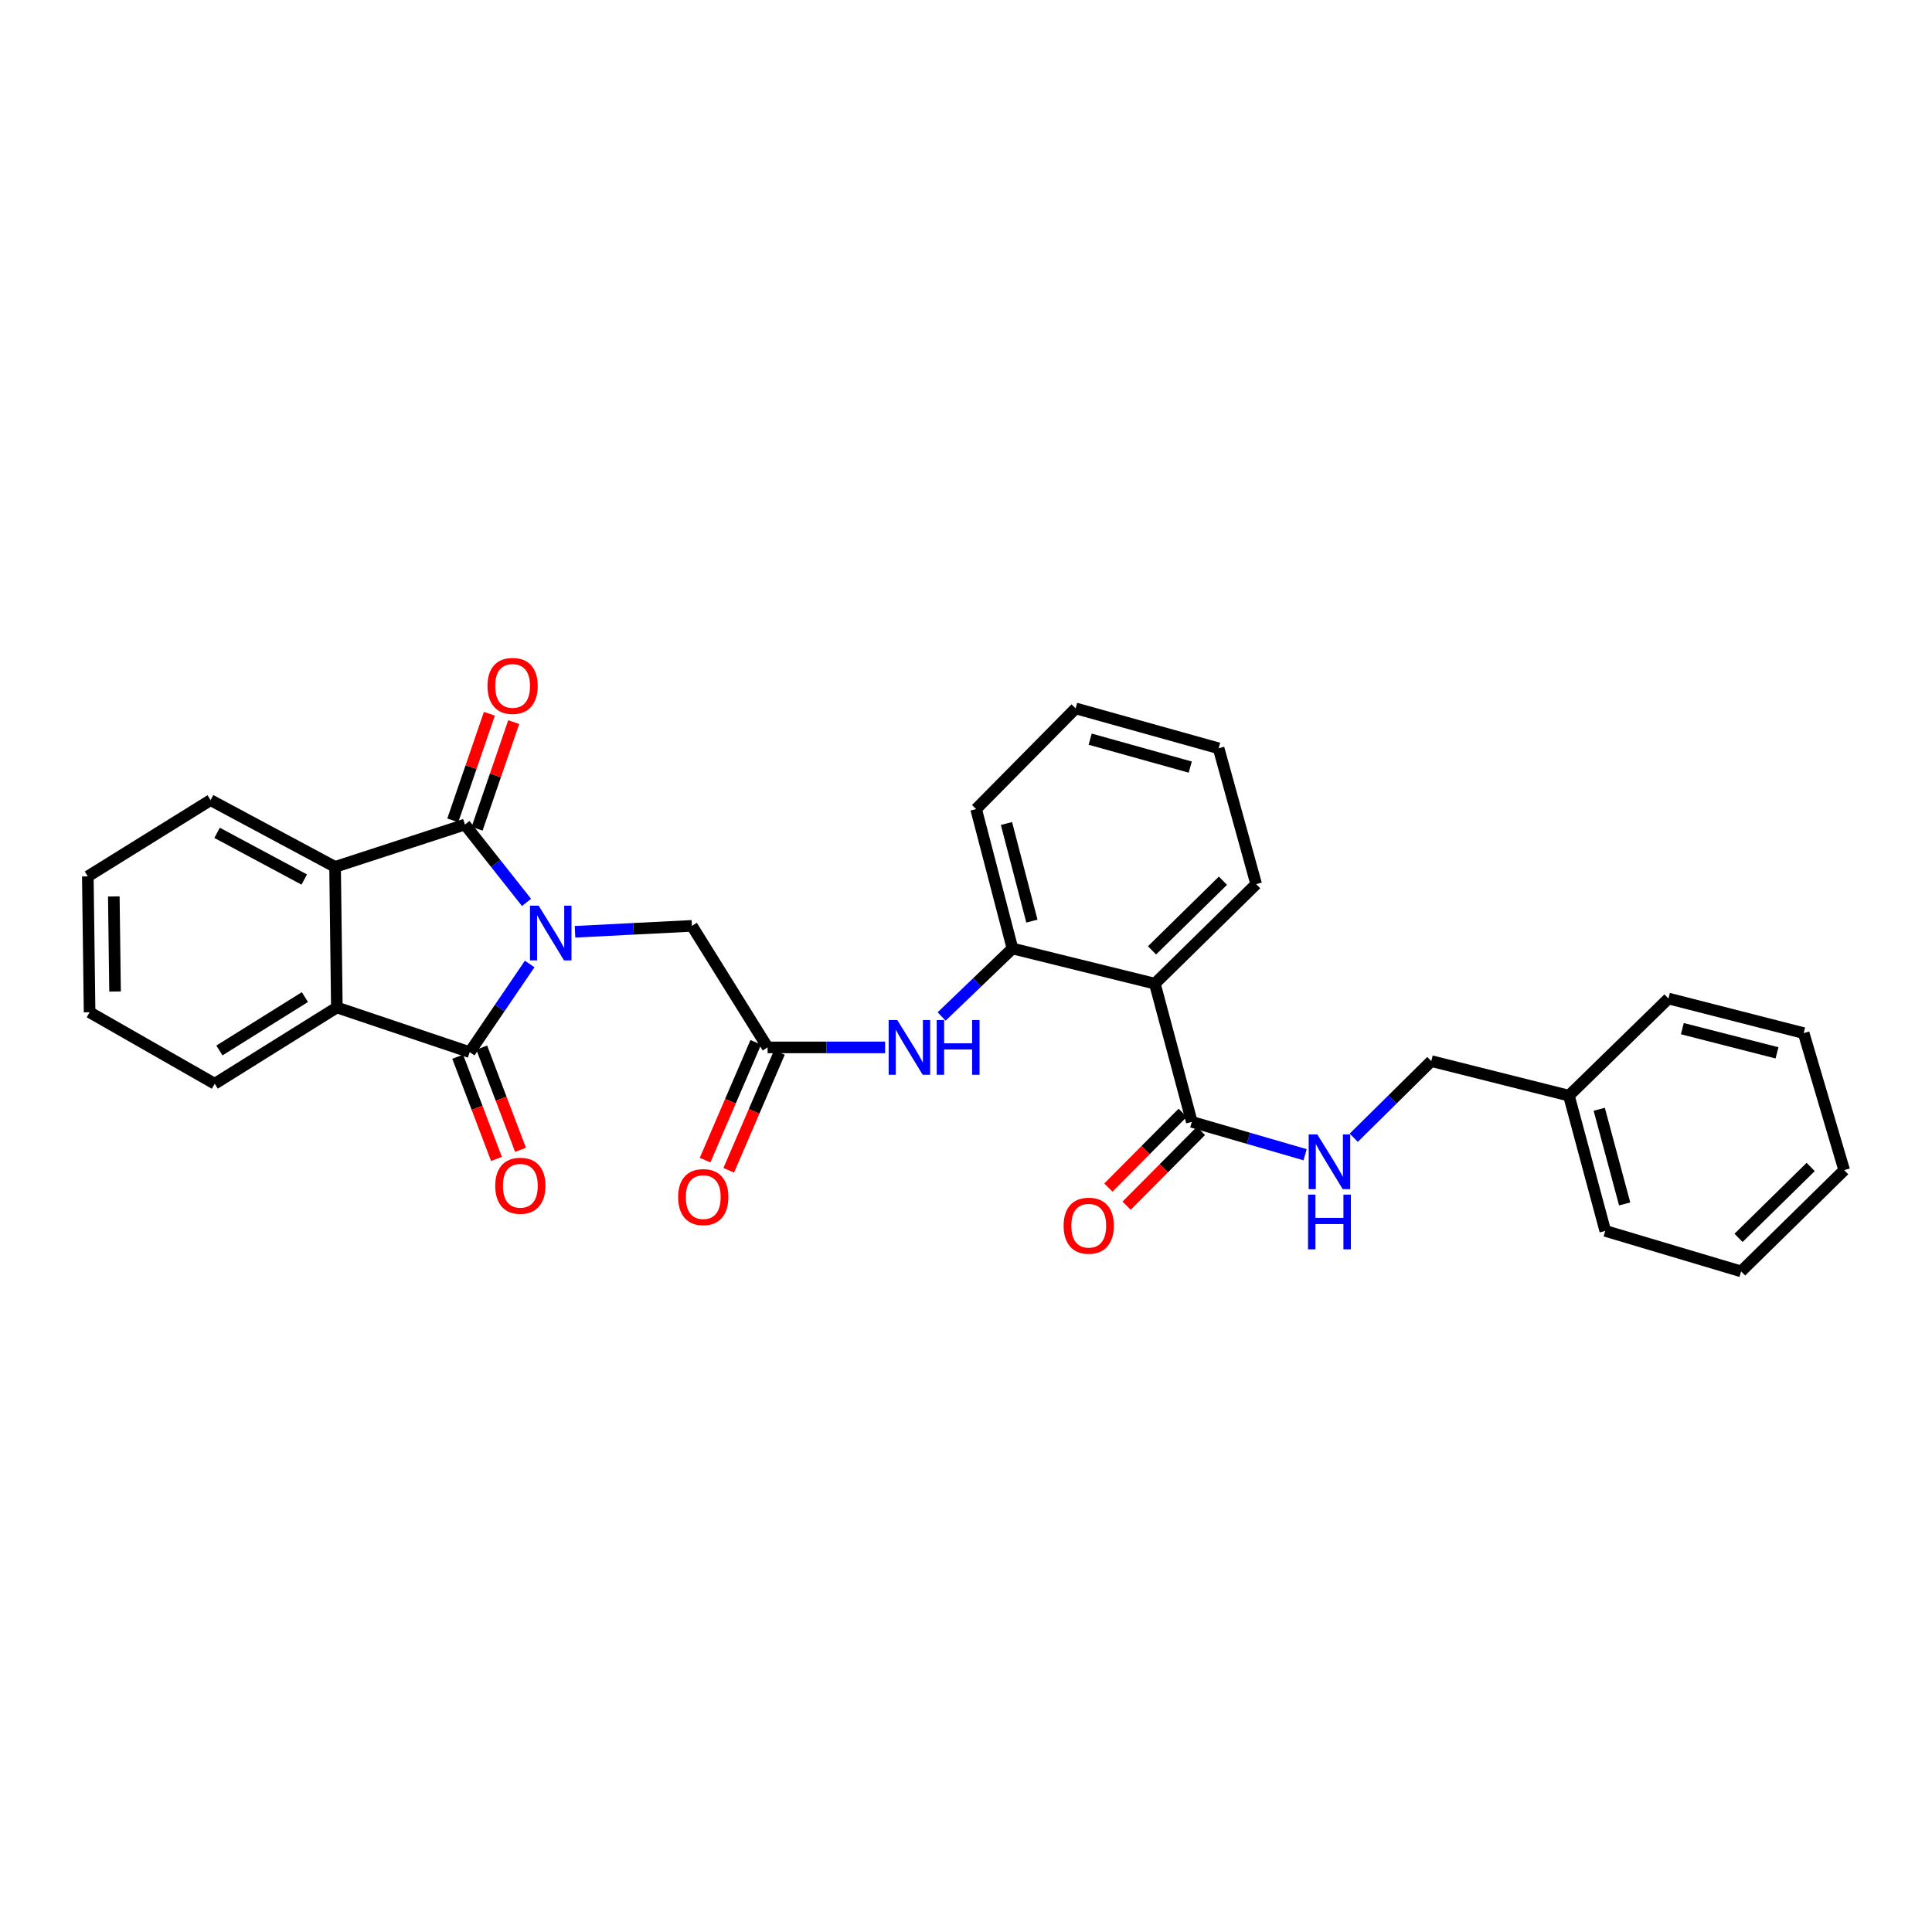 <?xml version='1.0' encoding='iso-8859-1'?>
<svg version='1.1' baseProfile='full'
              xmlns='http://www.w3.org/2000/svg'
                      xmlns:rdkit='http://www.rdkit.org/xml'
                      xmlns:xlink='http://www.w3.org/1999/xlink'
                  xml:space='preserve'
width='1000px' height='1000px' viewBox='0 0 1000 1000'>
<!-- END OF HEADER -->
<rect style='opacity:1.0;fill:#FFFFFF;stroke:none' width='1000' height='1000' x='0' y='0'> </rect>
<path class='bond-0' d='M 272.528,467.091 L 256.589,446.943' style='fill:none;fill-rule:evenodd;stroke:#0000FF;stroke-width:6px;stroke-linecap:butt;stroke-linejoin:miter;stroke-opacity:1' />
<path class='bond-0' d='M 256.589,446.943 L 240.65,426.794' style='fill:none;fill-rule:evenodd;stroke:#000000;stroke-width:6px;stroke-linecap:butt;stroke-linejoin:miter;stroke-opacity:1' />
<path class='bond-1' d='M 274.159,498.953 L 258.64,521.772' style='fill:none;fill-rule:evenodd;stroke:#0000FF;stroke-width:6px;stroke-linecap:butt;stroke-linejoin:miter;stroke-opacity:1' />
<path class='bond-1' d='M 258.64,521.772 L 243.121,544.591' style='fill:none;fill-rule:evenodd;stroke:#000000;stroke-width:6px;stroke-linecap:butt;stroke-linejoin:miter;stroke-opacity:1' />
<path class='bond-7' d='M 297.627,482.292 L 327.881,480.757' style='fill:none;fill-rule:evenodd;stroke:#0000FF;stroke-width:6px;stroke-linecap:butt;stroke-linejoin:miter;stroke-opacity:1' />
<path class='bond-7' d='M 327.881,480.757 L 358.135,479.222' style='fill:none;fill-rule:evenodd;stroke:#000000;stroke-width:6px;stroke-linecap:butt;stroke-linejoin:miter;stroke-opacity:1' />
<path class='bond-2' d='M 240.65,426.794 L 173.439,448.695' style='fill:none;fill-rule:evenodd;stroke:#000000;stroke-width:6px;stroke-linecap:butt;stroke-linejoin:miter;stroke-opacity:1' />
<path class='bond-11' d='M 246.948,428.957 L 256.425,401.362' style='fill:none;fill-rule:evenodd;stroke:#000000;stroke-width:6px;stroke-linecap:butt;stroke-linejoin:miter;stroke-opacity:1' />
<path class='bond-11' d='M 256.425,401.362 L 265.901,373.767' style='fill:none;fill-rule:evenodd;stroke:#FF0000;stroke-width:6px;stroke-linecap:butt;stroke-linejoin:miter;stroke-opacity:1' />
<path class='bond-11' d='M 234.352,424.632 L 243.829,397.036' style='fill:none;fill-rule:evenodd;stroke:#000000;stroke-width:6px;stroke-linecap:butt;stroke-linejoin:miter;stroke-opacity:1' />
<path class='bond-11' d='M 243.829,397.036 L 253.306,369.441' style='fill:none;fill-rule:evenodd;stroke:#FF0000;stroke-width:6px;stroke-linecap:butt;stroke-linejoin:miter;stroke-opacity:1' />
<path class='bond-3' d='M 243.121,544.591 L 174.356,521.469' style='fill:none;fill-rule:evenodd;stroke:#000000;stroke-width:6px;stroke-linecap:butt;stroke-linejoin:miter;stroke-opacity:1' />
<path class='bond-12' d='M 236.895,546.953 L 246.932,573.407' style='fill:none;fill-rule:evenodd;stroke:#000000;stroke-width:6px;stroke-linecap:butt;stroke-linejoin:miter;stroke-opacity:1' />
<path class='bond-12' d='M 246.932,573.407 L 256.968,599.861' style='fill:none;fill-rule:evenodd;stroke:#FF0000;stroke-width:6px;stroke-linecap:butt;stroke-linejoin:miter;stroke-opacity:1' />
<path class='bond-12' d='M 249.347,542.229 L 259.383,568.683' style='fill:none;fill-rule:evenodd;stroke:#000000;stroke-width:6px;stroke-linecap:butt;stroke-linejoin:miter;stroke-opacity:1' />
<path class='bond-12' d='M 259.383,568.683 L 269.42,595.137' style='fill:none;fill-rule:evenodd;stroke:#FF0000;stroke-width:6px;stroke-linecap:butt;stroke-linejoin:miter;stroke-opacity:1' />
<path class='bond-18' d='M 173.439,448.695 L 108.988,414.15' style='fill:none;fill-rule:evenodd;stroke:#000000;stroke-width:6px;stroke-linecap:butt;stroke-linejoin:miter;stroke-opacity:1' />
<path class='bond-18' d='M 157.48,455.251 L 112.364,431.07' style='fill:none;fill-rule:evenodd;stroke:#000000;stroke-width:6px;stroke-linecap:butt;stroke-linejoin:miter;stroke-opacity:1' />
<path class='bond-30' d='M 173.439,448.695 L 174.356,521.469' style='fill:none;fill-rule:evenodd;stroke:#000000;stroke-width:6px;stroke-linecap:butt;stroke-linejoin:miter;stroke-opacity:1' />
<path class='bond-17' d='M 174.356,521.469 L 111.134,560.942' style='fill:none;fill-rule:evenodd;stroke:#000000;stroke-width:6px;stroke-linecap:butt;stroke-linejoin:miter;stroke-opacity:1' />
<path class='bond-17' d='M 157.82,516.094 L 113.564,543.724' style='fill:none;fill-rule:evenodd;stroke:#000000;stroke-width:6px;stroke-linecap:butt;stroke-linejoin:miter;stroke-opacity:1' />
<path class='bond-4' d='M 597.753,509.136 L 524.046,490.942' style='fill:none;fill-rule:evenodd;stroke:#000000;stroke-width:6px;stroke-linecap:butt;stroke-linejoin:miter;stroke-opacity:1' />
<path class='bond-5' d='M 597.753,509.136 L 616.879,580.675' style='fill:none;fill-rule:evenodd;stroke:#000000;stroke-width:6px;stroke-linecap:butt;stroke-linejoin:miter;stroke-opacity:1' />
<path class='bond-16' d='M 597.753,509.136 L 650.188,457.633' style='fill:none;fill-rule:evenodd;stroke:#000000;stroke-width:6px;stroke-linecap:butt;stroke-linejoin:miter;stroke-opacity:1' />
<path class='bond-16' d='M 596.286,491.909 L 632.991,455.857' style='fill:none;fill-rule:evenodd;stroke:#000000;stroke-width:6px;stroke-linecap:butt;stroke-linejoin:miter;stroke-opacity:1' />
<path class='bond-10' d='M 616.879,580.675 L 646.2,589.18' style='fill:none;fill-rule:evenodd;stroke:#000000;stroke-width:6px;stroke-linecap:butt;stroke-linejoin:miter;stroke-opacity:1' />
<path class='bond-10' d='M 646.2,589.18 L 675.52,597.686' style='fill:none;fill-rule:evenodd;stroke:#0000FF;stroke-width:6px;stroke-linecap:butt;stroke-linejoin:miter;stroke-opacity:1' />
<path class='bond-13' d='M 612.157,575.98 L 592.926,595.322' style='fill:none;fill-rule:evenodd;stroke:#000000;stroke-width:6px;stroke-linecap:butt;stroke-linejoin:miter;stroke-opacity:1' />
<path class='bond-13' d='M 592.926,595.322 L 573.696,614.665' style='fill:none;fill-rule:evenodd;stroke:#FF0000;stroke-width:6px;stroke-linecap:butt;stroke-linejoin:miter;stroke-opacity:1' />
<path class='bond-13' d='M 621.601,585.37 L 602.371,604.712' style='fill:none;fill-rule:evenodd;stroke:#000000;stroke-width:6px;stroke-linecap:butt;stroke-linejoin:miter;stroke-opacity:1' />
<path class='bond-13' d='M 602.371,604.712 L 583.14,624.055' style='fill:none;fill-rule:evenodd;stroke:#FF0000;stroke-width:6px;stroke-linecap:butt;stroke-linejoin:miter;stroke-opacity:1' />
<path class='bond-6' d='M 524.046,490.942 L 505.717,508.534' style='fill:none;fill-rule:evenodd;stroke:#000000;stroke-width:6px;stroke-linecap:butt;stroke-linejoin:miter;stroke-opacity:1' />
<path class='bond-6' d='M 505.717,508.534 L 487.387,526.126' style='fill:none;fill-rule:evenodd;stroke:#0000FF;stroke-width:6px;stroke-linecap:butt;stroke-linejoin:miter;stroke-opacity:1' />
<path class='bond-20' d='M 524.046,490.942 L 505.238,418.781' style='fill:none;fill-rule:evenodd;stroke:#000000;stroke-width:6px;stroke-linecap:butt;stroke-linejoin:miter;stroke-opacity:1' />
<path class='bond-20' d='M 534.112,476.759 L 520.947,426.247' style='fill:none;fill-rule:evenodd;stroke:#000000;stroke-width:6px;stroke-linecap:butt;stroke-linejoin:miter;stroke-opacity:1' />
<path class='bond-8' d='M 358.135,479.222 L 397.312,542.134' style='fill:none;fill-rule:evenodd;stroke:#000000;stroke-width:6px;stroke-linecap:butt;stroke-linejoin:miter;stroke-opacity:1' />
<path class='bond-9' d='M 397.312,542.134 L 427.723,542.134' style='fill:none;fill-rule:evenodd;stroke:#000000;stroke-width:6px;stroke-linecap:butt;stroke-linejoin:miter;stroke-opacity:1' />
<path class='bond-9' d='M 427.723,542.134 L 458.133,542.134' style='fill:none;fill-rule:evenodd;stroke:#0000FF;stroke-width:6px;stroke-linecap:butt;stroke-linejoin:miter;stroke-opacity:1' />
<path class='bond-14' d='M 391.195,539.502 L 378.075,569.988' style='fill:none;fill-rule:evenodd;stroke:#000000;stroke-width:6px;stroke-linecap:butt;stroke-linejoin:miter;stroke-opacity:1' />
<path class='bond-14' d='M 378.075,569.988 L 364.955,600.474' style='fill:none;fill-rule:evenodd;stroke:#FF0000;stroke-width:6px;stroke-linecap:butt;stroke-linejoin:miter;stroke-opacity:1' />
<path class='bond-14' d='M 403.429,544.767 L 390.309,575.253' style='fill:none;fill-rule:evenodd;stroke:#000000;stroke-width:6px;stroke-linecap:butt;stroke-linejoin:miter;stroke-opacity:1' />
<path class='bond-14' d='M 390.309,575.253 L 377.188,605.739' style='fill:none;fill-rule:evenodd;stroke:#FF0000;stroke-width:6px;stroke-linecap:butt;stroke-linejoin:miter;stroke-opacity:1' />
<path class='bond-15' d='M 700.708,588.891 L 720.773,569.057' style='fill:none;fill-rule:evenodd;stroke:#0000FF;stroke-width:6px;stroke-linecap:butt;stroke-linejoin:miter;stroke-opacity:1' />
<path class='bond-15' d='M 720.773,569.057 L 740.838,549.222' style='fill:none;fill-rule:evenodd;stroke:#000000;stroke-width:6px;stroke-linecap:butt;stroke-linejoin:miter;stroke-opacity:1' />
<path class='bond-19' d='M 740.838,549.222 L 812.074,567.105' style='fill:none;fill-rule:evenodd;stroke:#000000;stroke-width:6px;stroke-linecap:butt;stroke-linejoin:miter;stroke-opacity:1' />
<path class='bond-32' d='M 650.188,457.633 L 630.752,387.322' style='fill:none;fill-rule:evenodd;stroke:#000000;stroke-width:6px;stroke-linecap:butt;stroke-linejoin:miter;stroke-opacity:1' />
<path class='bond-24' d='M 111.134,560.942 L 46.372,523.941' style='fill:none;fill-rule:evenodd;stroke:#000000;stroke-width:6px;stroke-linecap:butt;stroke-linejoin:miter;stroke-opacity:1' />
<path class='bond-25' d='M 108.988,414.15 L 45.455,453.622' style='fill:none;fill-rule:evenodd;stroke:#000000;stroke-width:6px;stroke-linecap:butt;stroke-linejoin:miter;stroke-opacity:1' />
<path class='bond-21' d='M 812.074,567.105 L 830.882,637.105' style='fill:none;fill-rule:evenodd;stroke:#000000;stroke-width:6px;stroke-linecap:butt;stroke-linejoin:miter;stroke-opacity:1' />
<path class='bond-21' d='M 827.757,574.15 L 840.922,623.15' style='fill:none;fill-rule:evenodd;stroke:#000000;stroke-width:6px;stroke-linecap:butt;stroke-linejoin:miter;stroke-opacity:1' />
<path class='bond-22' d='M 812.074,567.105 L 863.585,516.838' style='fill:none;fill-rule:evenodd;stroke:#000000;stroke-width:6px;stroke-linecap:butt;stroke-linejoin:miter;stroke-opacity:1' />
<path class='bond-26' d='M 505.238,418.781 L 556.749,366.664' style='fill:none;fill-rule:evenodd;stroke:#000000;stroke-width:6px;stroke-linecap:butt;stroke-linejoin:miter;stroke-opacity:1' />
<path class='bond-28' d='M 830.882,637.105 L 901.193,658.074' style='fill:none;fill-rule:evenodd;stroke:#000000;stroke-width:6px;stroke-linecap:butt;stroke-linejoin:miter;stroke-opacity:1' />
<path class='bond-27' d='M 863.585,516.838 L 933.57,534.736' style='fill:none;fill-rule:evenodd;stroke:#000000;stroke-width:6px;stroke-linecap:butt;stroke-linejoin:miter;stroke-opacity:1' />
<path class='bond-27' d='M 870.783,532.425 L 919.772,544.953' style='fill:none;fill-rule:evenodd;stroke:#000000;stroke-width:6px;stroke-linecap:butt;stroke-linejoin:miter;stroke-opacity:1' />
<path class='bond-23' d='M 630.752,387.322 L 556.749,366.664' style='fill:none;fill-rule:evenodd;stroke:#000000;stroke-width:6px;stroke-linecap:butt;stroke-linejoin:miter;stroke-opacity:1' />
<path class='bond-23' d='M 616.071,397.051 L 564.269,382.59' style='fill:none;fill-rule:evenodd;stroke:#000000;stroke-width:6px;stroke-linecap:butt;stroke-linejoin:miter;stroke-opacity:1' />
<path class='bond-31' d='M 46.372,523.941 L 45.455,453.622' style='fill:none;fill-rule:evenodd;stroke:#000000;stroke-width:6px;stroke-linecap:butt;stroke-linejoin:miter;stroke-opacity:1' />
<path class='bond-31' d='M 59.551,513.219 L 58.909,463.996' style='fill:none;fill-rule:evenodd;stroke:#000000;stroke-width:6px;stroke-linecap:butt;stroke-linejoin:miter;stroke-opacity:1' />
<path class='bond-29' d='M 933.57,534.736 L 954.545,605.66' style='fill:none;fill-rule:evenodd;stroke:#000000;stroke-width:6px;stroke-linecap:butt;stroke-linejoin:miter;stroke-opacity:1' />
<path class='bond-33' d='M 901.193,658.074 L 954.545,605.66' style='fill:none;fill-rule:evenodd;stroke:#000000;stroke-width:6px;stroke-linecap:butt;stroke-linejoin:miter;stroke-opacity:1' />
<path class='bond-33' d='M 899.862,640.711 L 937.209,604.022' style='fill:none;fill-rule:evenodd;stroke:#000000;stroke-width:6px;stroke-linecap:butt;stroke-linejoin:miter;stroke-opacity:1' />
<path  class='atom-0' d='M 278.797 468.769
L 288.077 483.769
Q 288.997 485.249, 290.477 487.929
Q 291.957 490.609, 292.037 490.769
L 292.037 468.769
L 295.797 468.769
L 295.797 497.089
L 291.917 497.089
L 281.957 480.689
Q 280.797 478.769, 279.557 476.569
Q 278.357 474.369, 277.997 473.689
L 277.997 497.089
L 274.317 497.089
L 274.317 468.769
L 278.797 468.769
' fill='#0000FF'/>
<path  class='atom-10' d='M 464.448 527.974
L 473.728 542.974
Q 474.648 544.454, 476.128 547.134
Q 477.608 549.814, 477.688 549.974
L 477.688 527.974
L 481.448 527.974
L 481.448 556.294
L 477.568 556.294
L 467.608 539.894
Q 466.448 537.974, 465.208 535.774
Q 464.008 533.574, 463.648 532.894
L 463.648 556.294
L 459.968 556.294
L 459.968 527.974
L 464.448 527.974
' fill='#0000FF'/>
<path  class='atom-10' d='M 484.848 527.974
L 488.688 527.974
L 488.688 540.014
L 503.168 540.014
L 503.168 527.974
L 507.008 527.974
L 507.008 556.294
L 503.168 556.294
L 503.168 543.214
L 488.688 543.214
L 488.688 556.294
L 484.848 556.294
L 484.848 527.974
' fill='#0000FF'/>
<path  class='atom-11' d='M 681.855 587.18
L 691.135 602.18
Q 692.055 603.66, 693.535 606.34
Q 695.015 609.02, 695.095 609.18
L 695.095 587.18
L 698.855 587.18
L 698.855 615.5
L 694.975 615.5
L 685.015 599.1
Q 683.855 597.18, 682.615 594.98
Q 681.415 592.78, 681.055 592.1
L 681.055 615.5
L 677.375 615.5
L 677.375 587.18
L 681.855 587.18
' fill='#0000FF'/>
<path  class='atom-11' d='M 677.035 618.332
L 680.875 618.332
L 680.875 630.372
L 695.355 630.372
L 695.355 618.332
L 699.195 618.332
L 699.195 646.652
L 695.355 646.652
L 695.355 633.572
L 680.875 633.572
L 680.875 646.652
L 677.035 646.652
L 677.035 618.332
' fill='#0000FF'/>
<path  class='atom-12' d='M 252.325 355.025
Q 252.325 348.225, 255.685 344.425
Q 259.045 340.625, 265.325 340.625
Q 271.605 340.625, 274.965 344.425
Q 278.325 348.225, 278.325 355.025
Q 278.325 361.905, 274.925 365.825
Q 271.525 369.705, 265.325 369.705
Q 259.085 369.705, 255.685 365.825
Q 252.325 361.945, 252.325 355.025
M 265.325 366.505
Q 269.645 366.505, 271.965 363.625
Q 274.325 360.705, 274.325 355.025
Q 274.325 349.465, 271.965 346.665
Q 269.645 343.825, 265.325 343.825
Q 261.005 343.825, 258.645 346.625
Q 256.325 349.425, 256.325 355.025
Q 256.325 360.745, 258.645 363.625
Q 261.005 366.505, 265.325 366.505
' fill='#FF0000'/>
<path  class='atom-13' d='M 256.328 613.746
Q 256.328 606.946, 259.688 603.146
Q 263.048 599.346, 269.328 599.346
Q 275.608 599.346, 278.968 603.146
Q 282.328 606.946, 282.328 613.746
Q 282.328 620.626, 278.928 624.546
Q 275.528 628.426, 269.328 628.426
Q 263.088 628.426, 259.688 624.546
Q 256.328 620.666, 256.328 613.746
M 269.328 625.226
Q 273.648 625.226, 275.968 622.346
Q 278.328 619.426, 278.328 613.746
Q 278.328 608.186, 275.968 605.386
Q 273.648 602.546, 269.328 602.546
Q 265.008 602.546, 262.648 605.346
Q 260.328 608.146, 260.328 613.746
Q 260.328 619.466, 262.648 622.346
Q 265.008 625.226, 269.328 625.226
' fill='#FF0000'/>
<path  class='atom-14' d='M 550.526 634.418
Q 550.526 627.618, 553.886 623.818
Q 557.246 620.018, 563.526 620.018
Q 569.806 620.018, 573.166 623.818
Q 576.526 627.618, 576.526 634.418
Q 576.526 641.298, 573.126 645.218
Q 569.726 649.098, 563.526 649.098
Q 557.286 649.098, 553.886 645.218
Q 550.526 641.338, 550.526 634.418
M 563.526 645.898
Q 567.846 645.898, 570.166 643.018
Q 572.526 640.098, 572.526 634.418
Q 572.526 628.858, 570.166 626.058
Q 567.846 623.218, 563.526 623.218
Q 559.206 623.218, 556.846 626.018
Q 554.526 628.818, 554.526 634.418
Q 554.526 640.138, 556.846 643.018
Q 559.206 645.898, 563.526 645.898
' fill='#FF0000'/>
<path  class='atom-15' d='M 351.003 619.613
Q 351.003 612.813, 354.363 609.013
Q 357.723 605.213, 364.003 605.213
Q 370.283 605.213, 373.643 609.013
Q 377.003 612.813, 377.003 619.613
Q 377.003 626.493, 373.603 630.413
Q 370.203 634.293, 364.003 634.293
Q 357.763 634.293, 354.363 630.413
Q 351.003 626.533, 351.003 619.613
M 364.003 631.093
Q 368.323 631.093, 370.643 628.213
Q 373.003 625.293, 373.003 619.613
Q 373.003 614.053, 370.643 611.253
Q 368.323 608.413, 364.003 608.413
Q 359.683 608.413, 357.323 611.213
Q 355.003 614.013, 355.003 619.613
Q 355.003 625.333, 357.323 628.213
Q 359.683 631.093, 364.003 631.093
' fill='#FF0000'/>
</svg>
